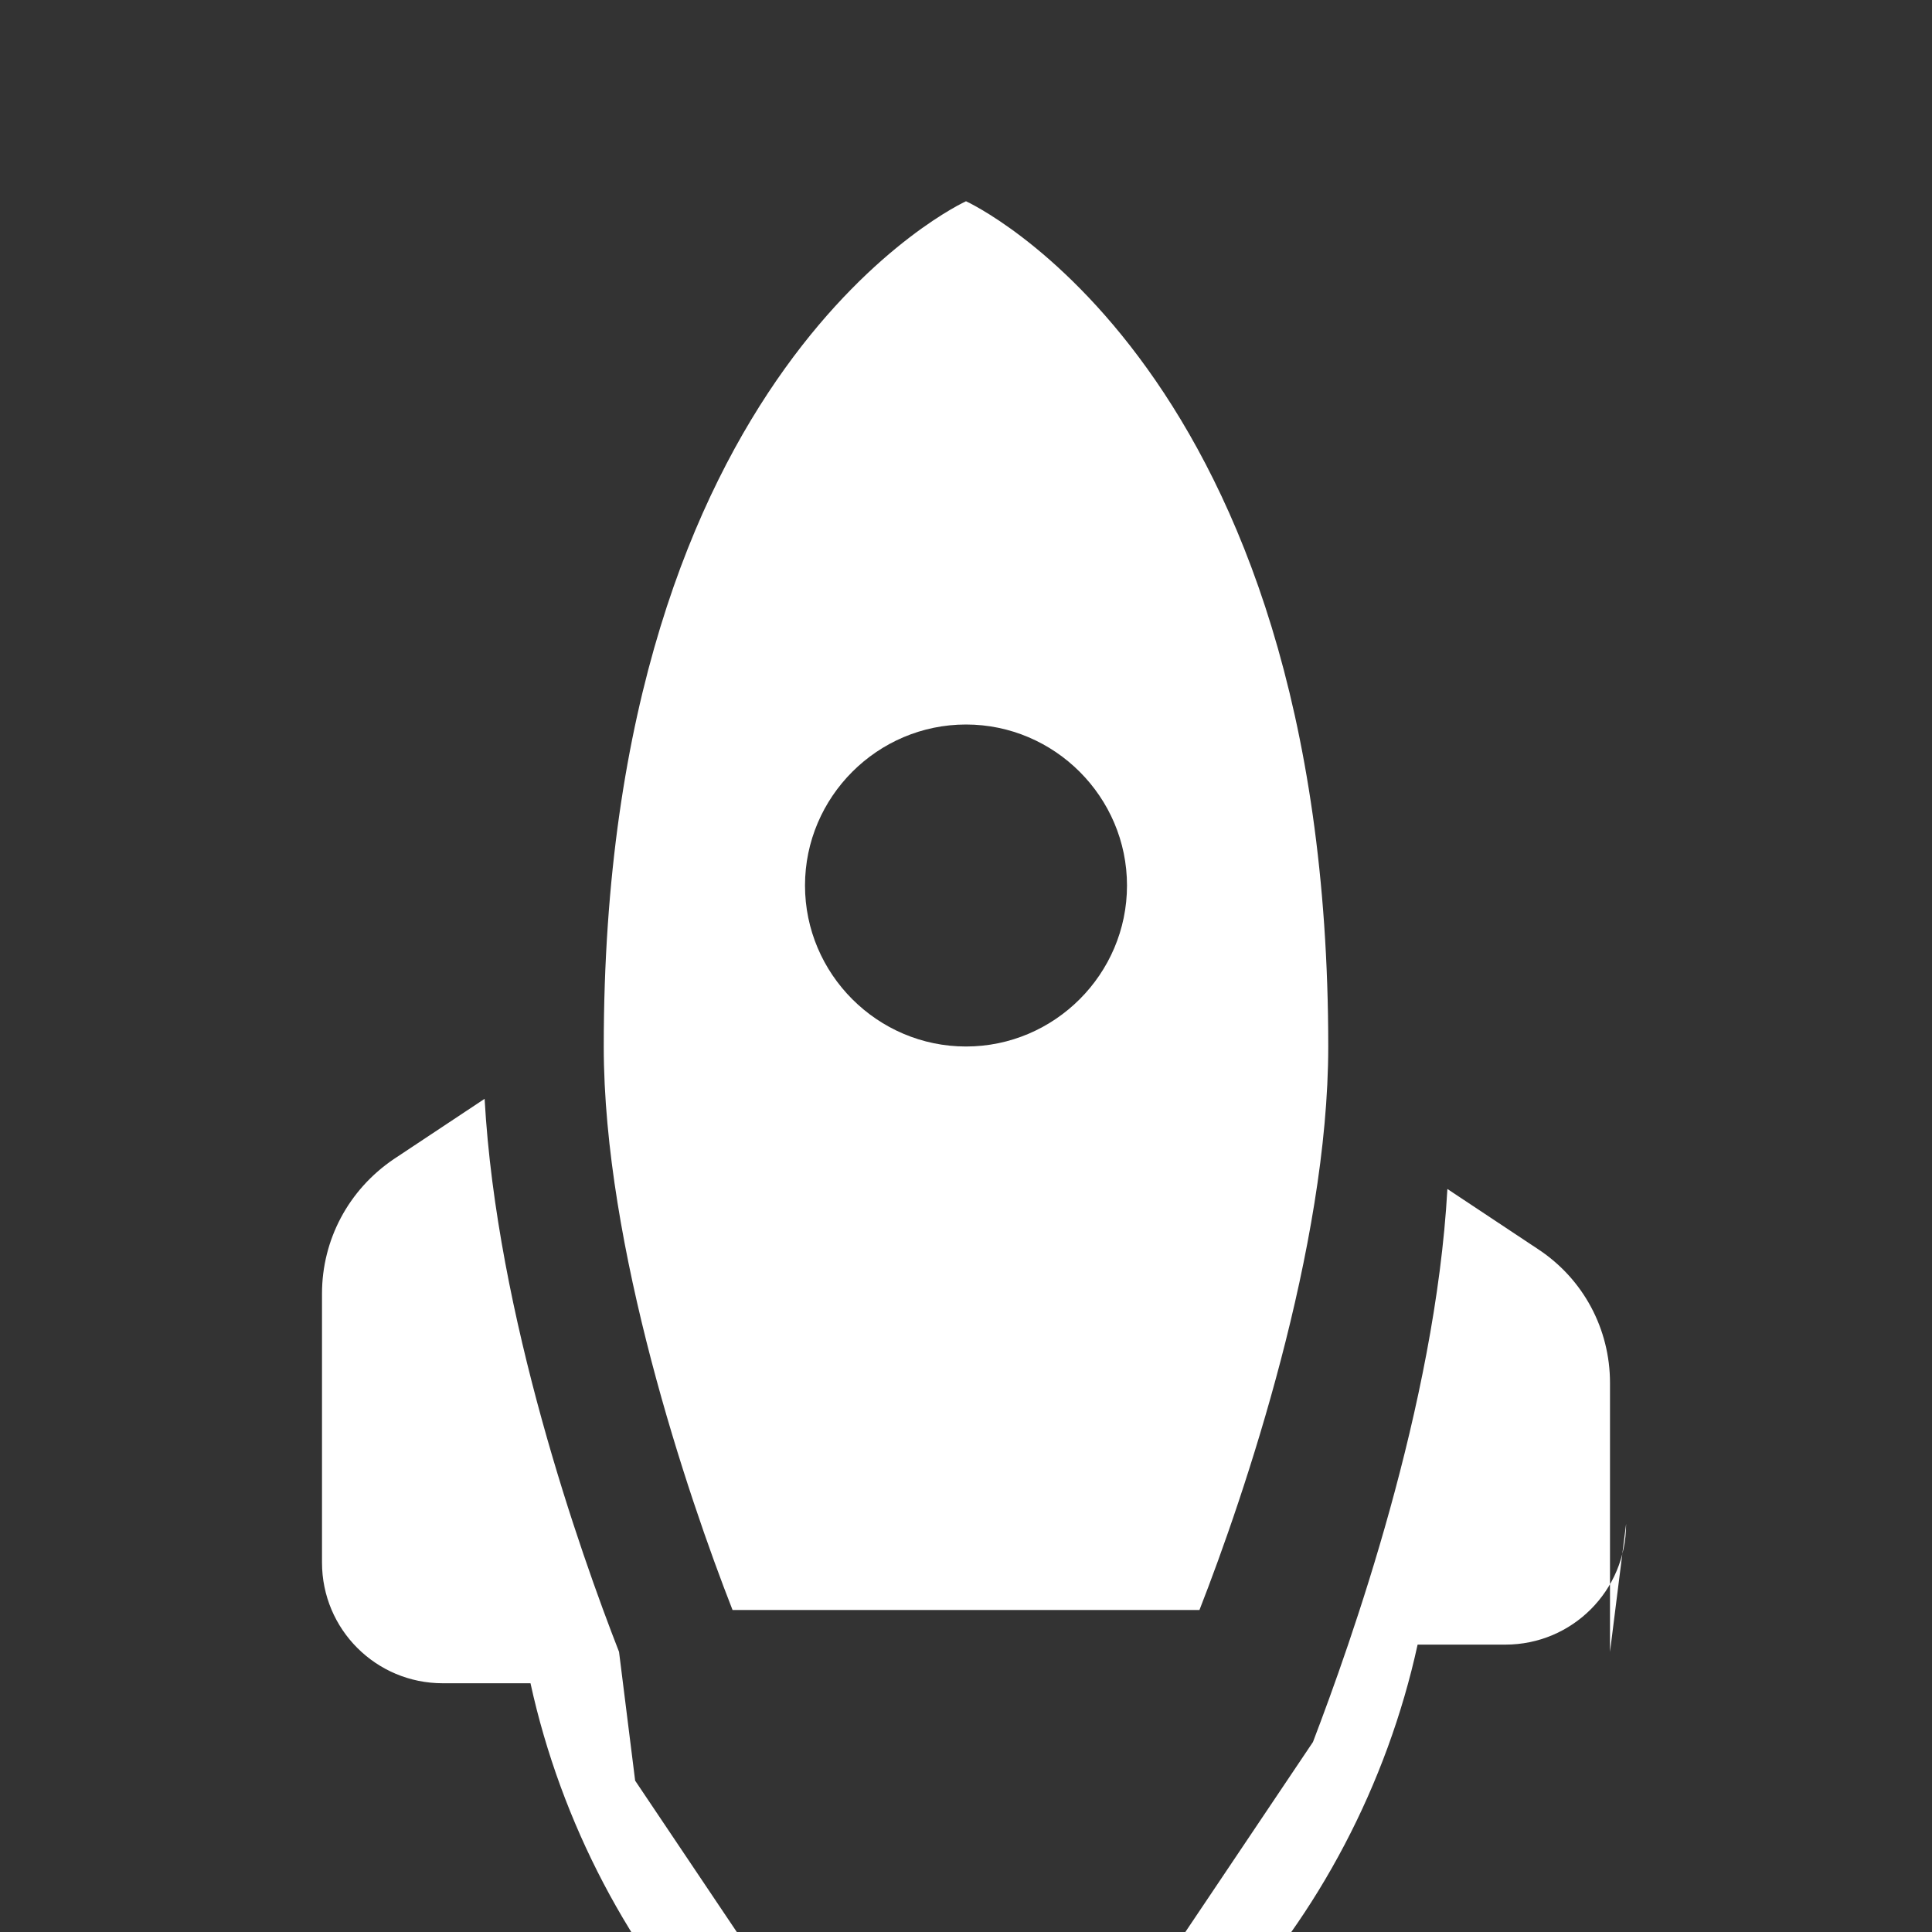 <!-- Example: /assets/icons/rocket.svg -->
<svg xmlns="http://www.w3.org/2000/svg" viewBox="0 0 24 24" fill="#FFFFFF">
  <rect x="0" y="0" width="24" height="24" fill="#333333" stroke="none"/>
  <path d="M12 2.5s4.5 2.04 4.5 10.5c0 2.49-1.04 5.57-1.6 7H9.1c-.56-1.43-1.6-4.51-1.6-7C7.5 4.54 12 2.5 12 2.5zm2 8.5c0-1.1-.9-2-2-2s-2 .9-2 2 .9 2 2 2 2-.9 2-2zm-6.31 9.52c-.48-1.23-1.52-4.17-1.67-6.87l-1.13.75c-.56.38-.89 1-.89 1.67v3.34c0 .83.67 1.5 1.5 1.5h1.09c.38 1.74 1.24 3.36 2.4 4.59l.7-.7-1.8-2.68zm12.31 0v-3.34c0-.67-.33-1.29-.89-1.66l-1.13-.75c-.15 2.69-1.2 5.64-1.67 6.87l-1.8 2.68.7.7c1.16-1.23 2.02-2.85 2.4-4.59h1.09c.83 0 1.5-.67 1.5-1.5z"/>
</svg>